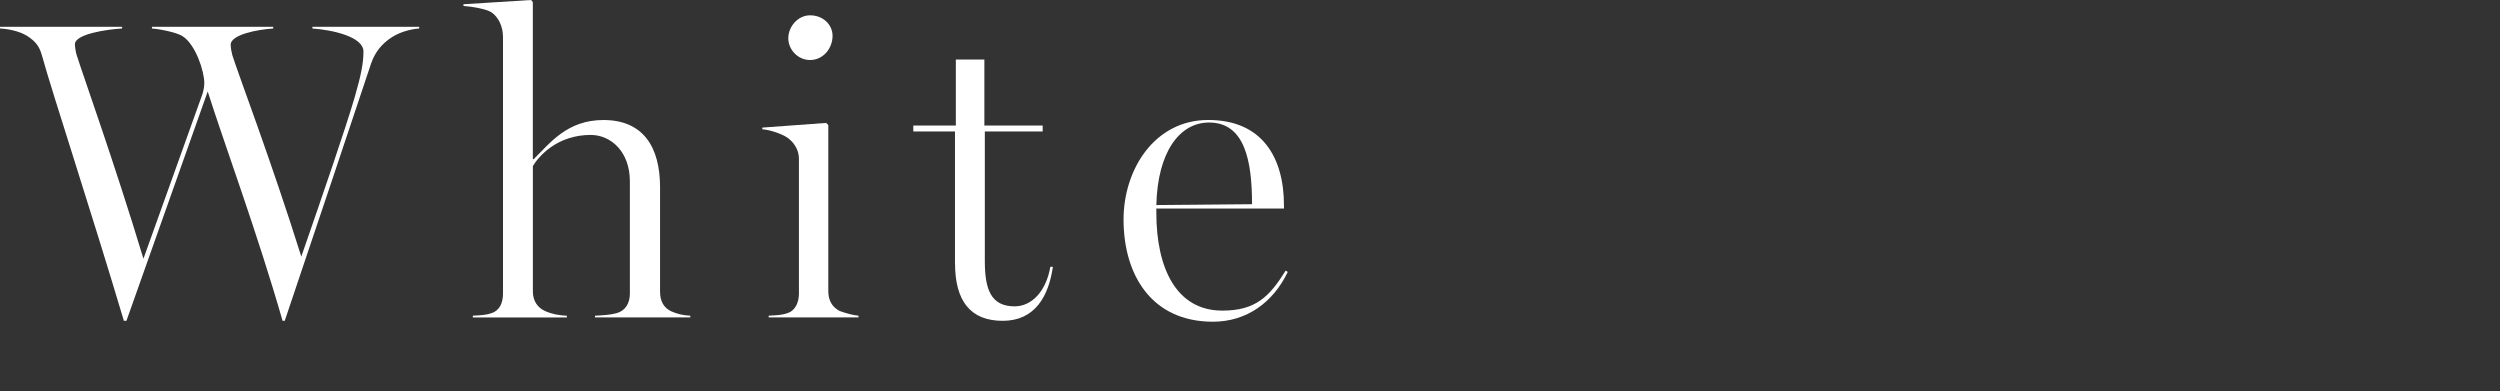 <?xml version="1.0" encoding="UTF-8"?><svg id="_レイヤー_2" xmlns="http://www.w3.org/2000/svg" viewBox="0 0 558.25 87.31"><rect x="0" y="0" width="558.25" height="87.31" fill="#333333" stroke="none"/><defs><style>.cls-1{fill:none;}.cls-2{fill:#fff;}</style></defs><g id="design"><path class="cls-2" d="M9.41,12.54c-.57-2.09-1.33-3.23-3.42-4.56-1.71-1.05-4.18-1.52-5.99-1.62v-.38h27.27v.38c-3.33.19-10.54,1.23-10.54,3.52,0,.57.19,1.81.38,2.38,1.33,4.27,8.46,24.13,14.92,45.51l13.21-36.86c.19-.67.38-1.52.38-2.38,0-2.56-1.9-8.55-4.85-10.45-1.33-.85-5.13-1.61-6.84-1.71v-.38h27.08v.38c-3.33.19-9.5,1.33-9.5,3.61,0,.67.19,1.71.38,2.38,1.24,3.99,8.65,23.46,15.39,44.94,5.13-14.82,9.59-27.74,11.88-35.44,1.52-5.23,2-7.89,2-10.36,0-3.32-7.03-4.84-11.4-5.13v-.38h23.84v.38c-1.8.1-4.18.76-5.89,1.81-2.47,1.52-3.99,3.52-4.84,5.98-3.9,11.69-12.45,37.24-19.29,57.48h-.48c-5.7-19.85-12.92-39.24-16.72-51.21l-18.15,51.21h-.57C20.24,46.74,11.78,21.09,9.41,12.54Z"/><path class="cls-2" d="M105.58,70.49c1.71-.1,2.85-.1,4.18-.57,1.8-.57,2.56-2.28,2.56-4.37V8.27c0-2.38-1.04-4.46-2.56-5.51-1.14-.76-4.56-1.33-6.27-1.43v-.38l15.11-.95.38.48v35.06h.19c3.61-3.52,7.41-8.74,15.58-8.74,8.84,0,12.64,5.98,12.64,15.01v23.37c0,2.09.85,3.61,2.57,4.37,1.33.57,2.47.85,4.18.95v.38h-21.28v-.38c1.9-.1,3.42-.19,4.84-.57,2-.57,2.95-2.28,2.95-4.37v-25.08c0-6.65-4.28-10.35-8.74-10.35-7.5,0-11.59,4.75-12.92,6.94v28.03c0,2.09,1.04,3.61,2.75,4.37,1.52.67,3.04.95,4.84,1.04v.38h-21v-.38Z"/><path class="cls-2" d="M171.66,70.49c1.71-.1,2.85-.1,4.18-.57,1.8-.57,2.56-2.47,2.56-4.37v-30.12c0-2-1.14-3.71-2.66-4.75-1.14-.76-3.8-1.71-5.51-1.81v-.38l14.25-1.04.48.48v37.05c0,2.09.85,3.61,2.56,4.47,1.62.57,3.04.95,4.18,1.04v.38h-20.05v-.38ZM176.03,8.55c0-2.66,2.19-5.13,4.84-5.13,3.04,0,5.04,2.19,5.04,4.56,0,2.85-2.09,5.42-5.04,5.42-2.66,0-4.84-2.28-4.84-4.85Z"/><path class="cls-2" d="M213.25,58.81v-29.45h-9.31v-1.33h9.5v-14.73h6.37v14.73h13.02v1.33h-12.92v28.88c0,6.18,1.24,10.17,6.65,10.17,3.8,0,7.03-3.32,7.98-8.83h.57c-.95,6.56-3.99,12.06-11.21,12.06s-10.64-4.46-10.64-12.82Z"/><path class="cls-2" d="M250.89,49.02c0-11.21,6.94-22.23,18.91-22.23s16.91,8.27,16.91,19.1v.67h-28.5v.95c0,12.35,4.46,21.85,14.72,21.85,7.5,0,10.55-3.14,14.16-8.93l.47.29c-3.23,6.75-9.12,11.12-16.72,11.12-13.68,0-19.95-10.45-19.95-22.8ZM279.58,45.6c0-9.69-1.62-18.24-9.59-18.24-6.65,0-11.5,6.65-11.78,18.43l21.38-.19Z"/><rect class="cls-1" x="116.42" y="7.62" width="87.31" height="72.07" transform="translate(116.42 203.73) rotate(-90)"/><rect class="cls-1" y="27.88" width="403.92" height="18.19"/><rect class="cls-1" y="24.58" width="558.25" height="21.71"/></g></svg>